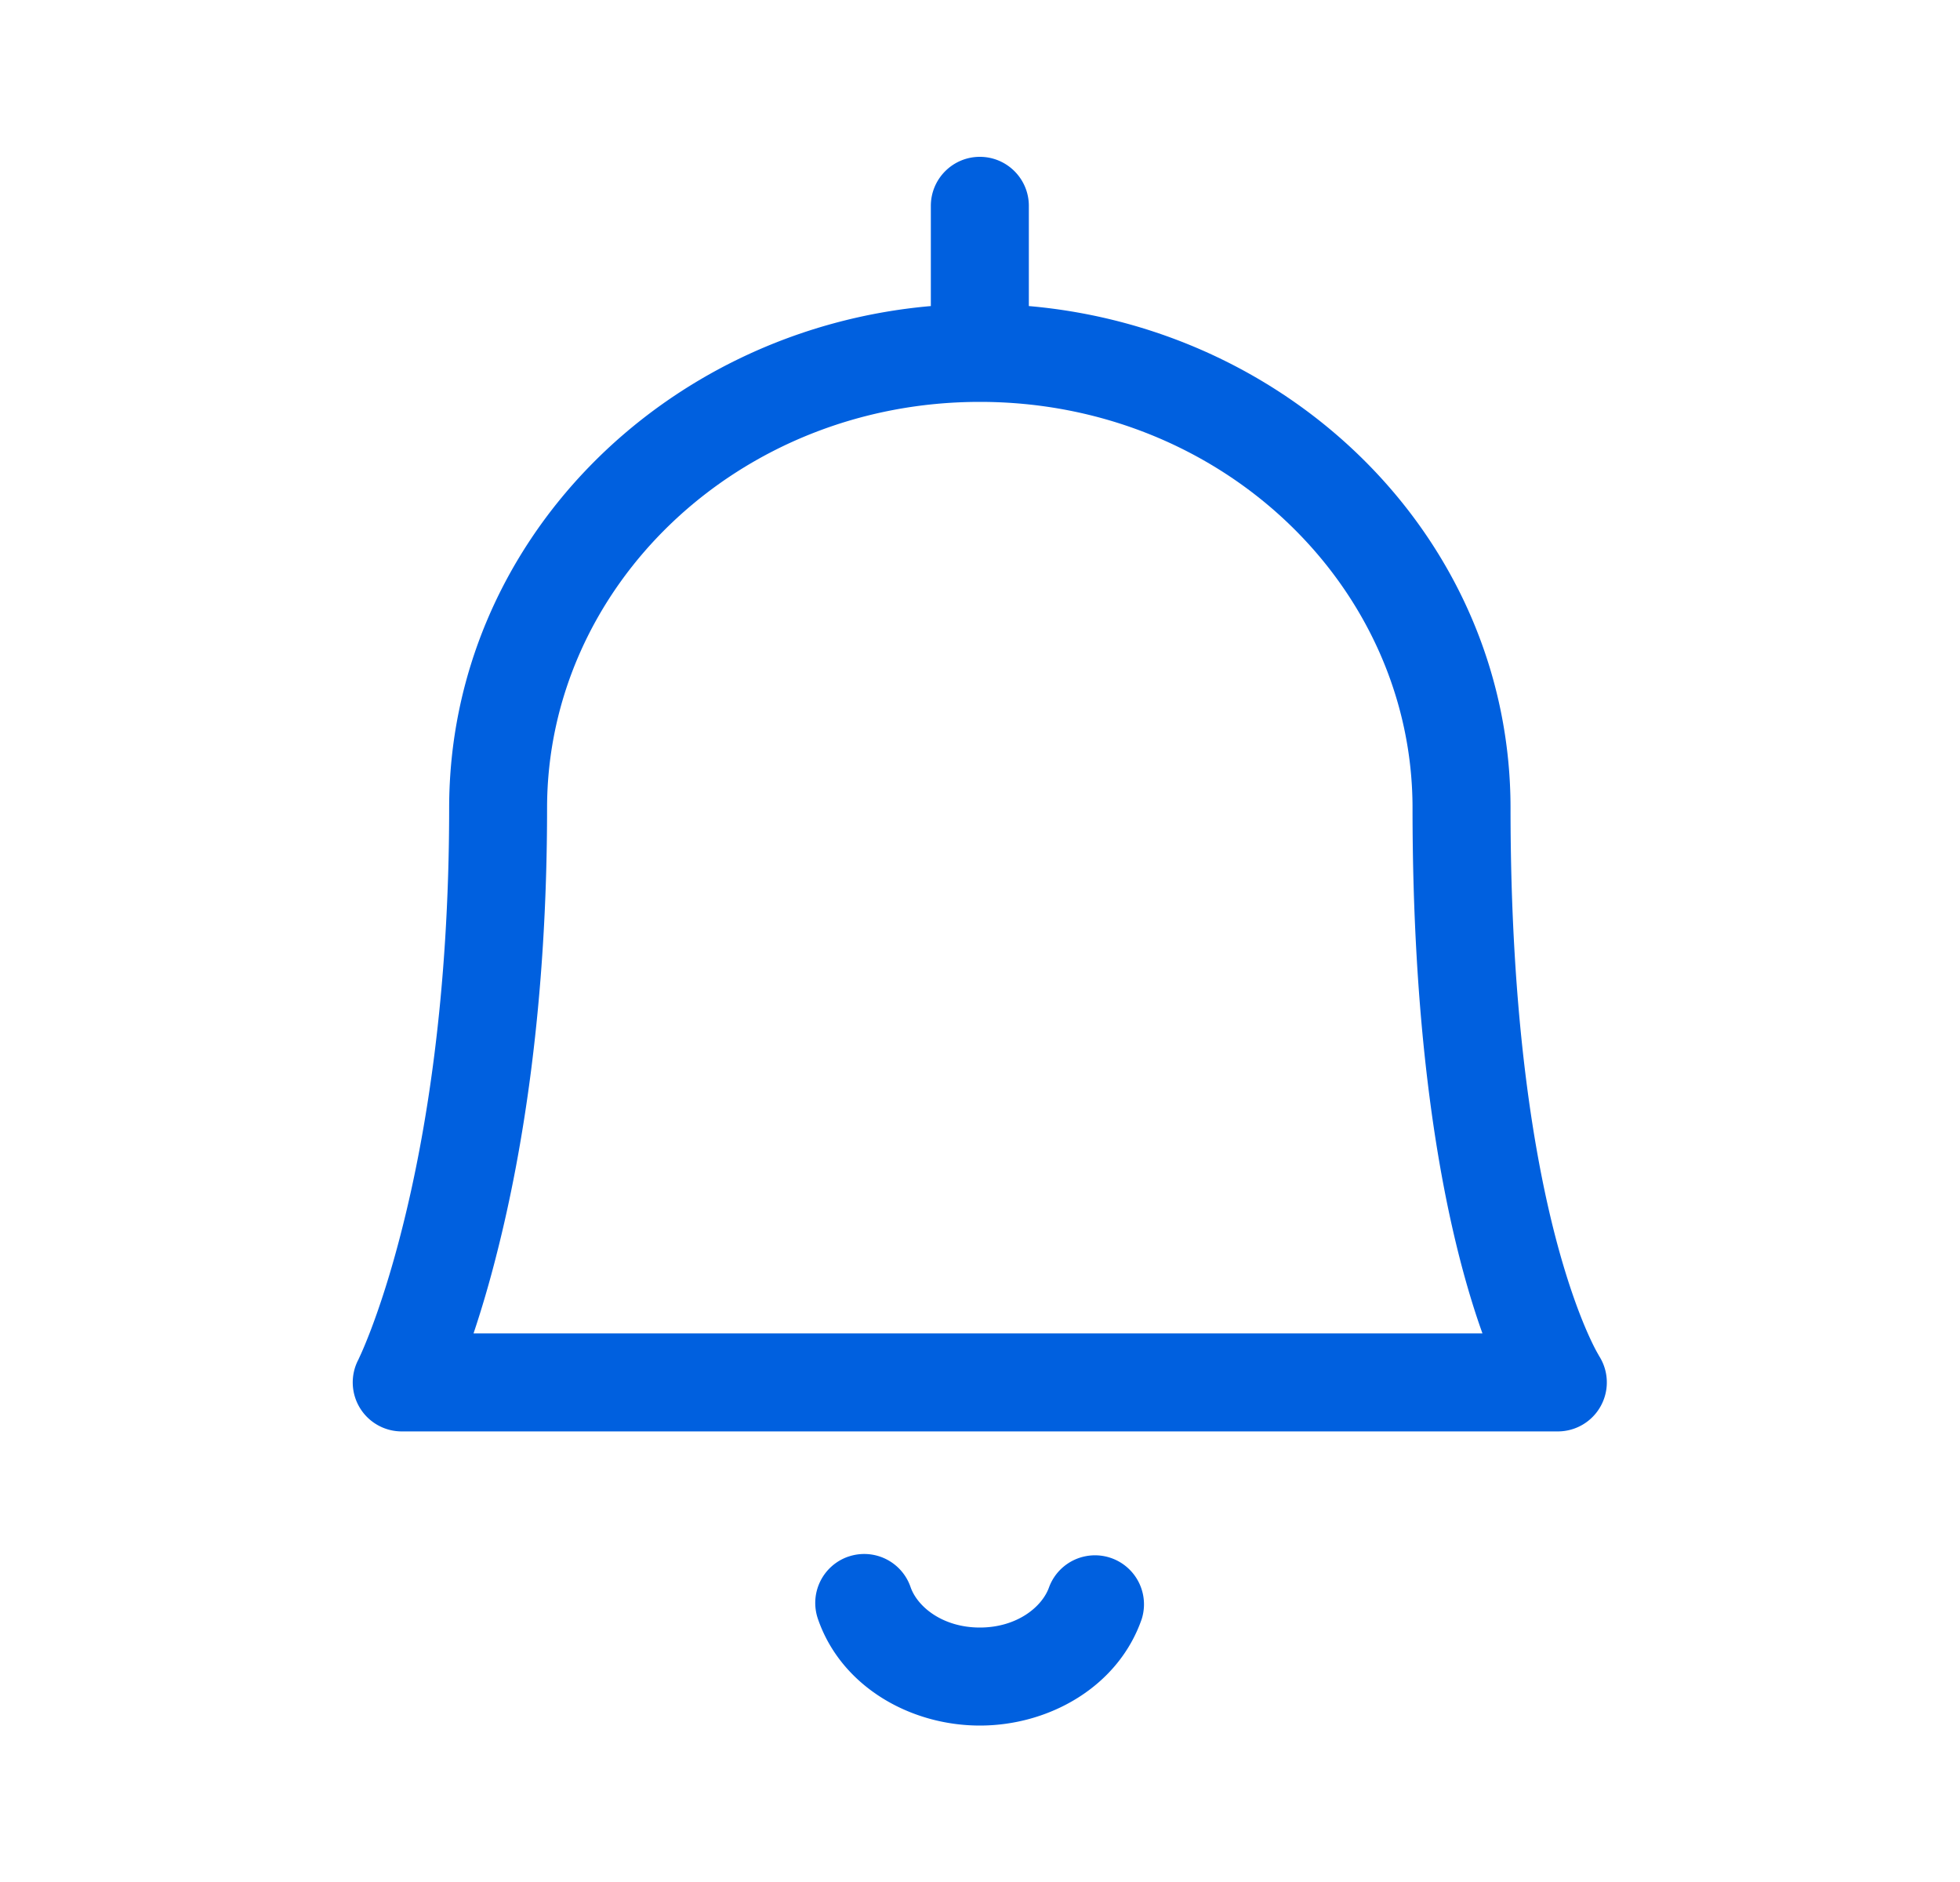 <svg xmlns="http://www.w3.org/2000/svg" width="25" height="24" fill="none"><g fill="#0060DF"><path fill-rule="evenodd" d="M12.498 2c.345 0 .625.28.625.625v1.278c3.418.298 6.144 3.022 6.144 6.402 0 2.68.302 4.456.593 5.546.146.544.289.918.39 1.147.051.115.091.194.117.241l.026.046.003.006a.625.625 0 0 1-.525.963H5.125a.625.625 0 0 1-.558-.908l.558.283-.558-.283v.001l.007-.015.032-.07c.03-.066.073-.169.127-.31.107-.282.253-.715.4-1.3.295-1.169.596-2.948.596-5.347 0-3.38 2.726-6.104 6.144-6.402V2.625c0-.345.28-.625.625-.625Zm-5.52 8.305c0-2.827 2.438-5.18 5.52-5.18 3.082 0 5.519 2.353 5.519 5.18 0 2.774.312 4.66.635 5.869.087.324.174.6.257.83H6.04c.095-.283.2-.631.304-1.046.32-1.266.634-3.149.634-5.653Z" clip-rule="evenodd"/><path d="M10.82 19.851a.625.625 0 0 1 .794.387c.088.255.413.517.884.517.471 0 .796-.262.884-.517a.625.625 0 0 1 1.181.408c-.296.857-1.172 1.359-2.065 1.359s-1.77-.502-2.065-1.359a.625.625 0 0 1 .386-.795Z"/></g></svg>
